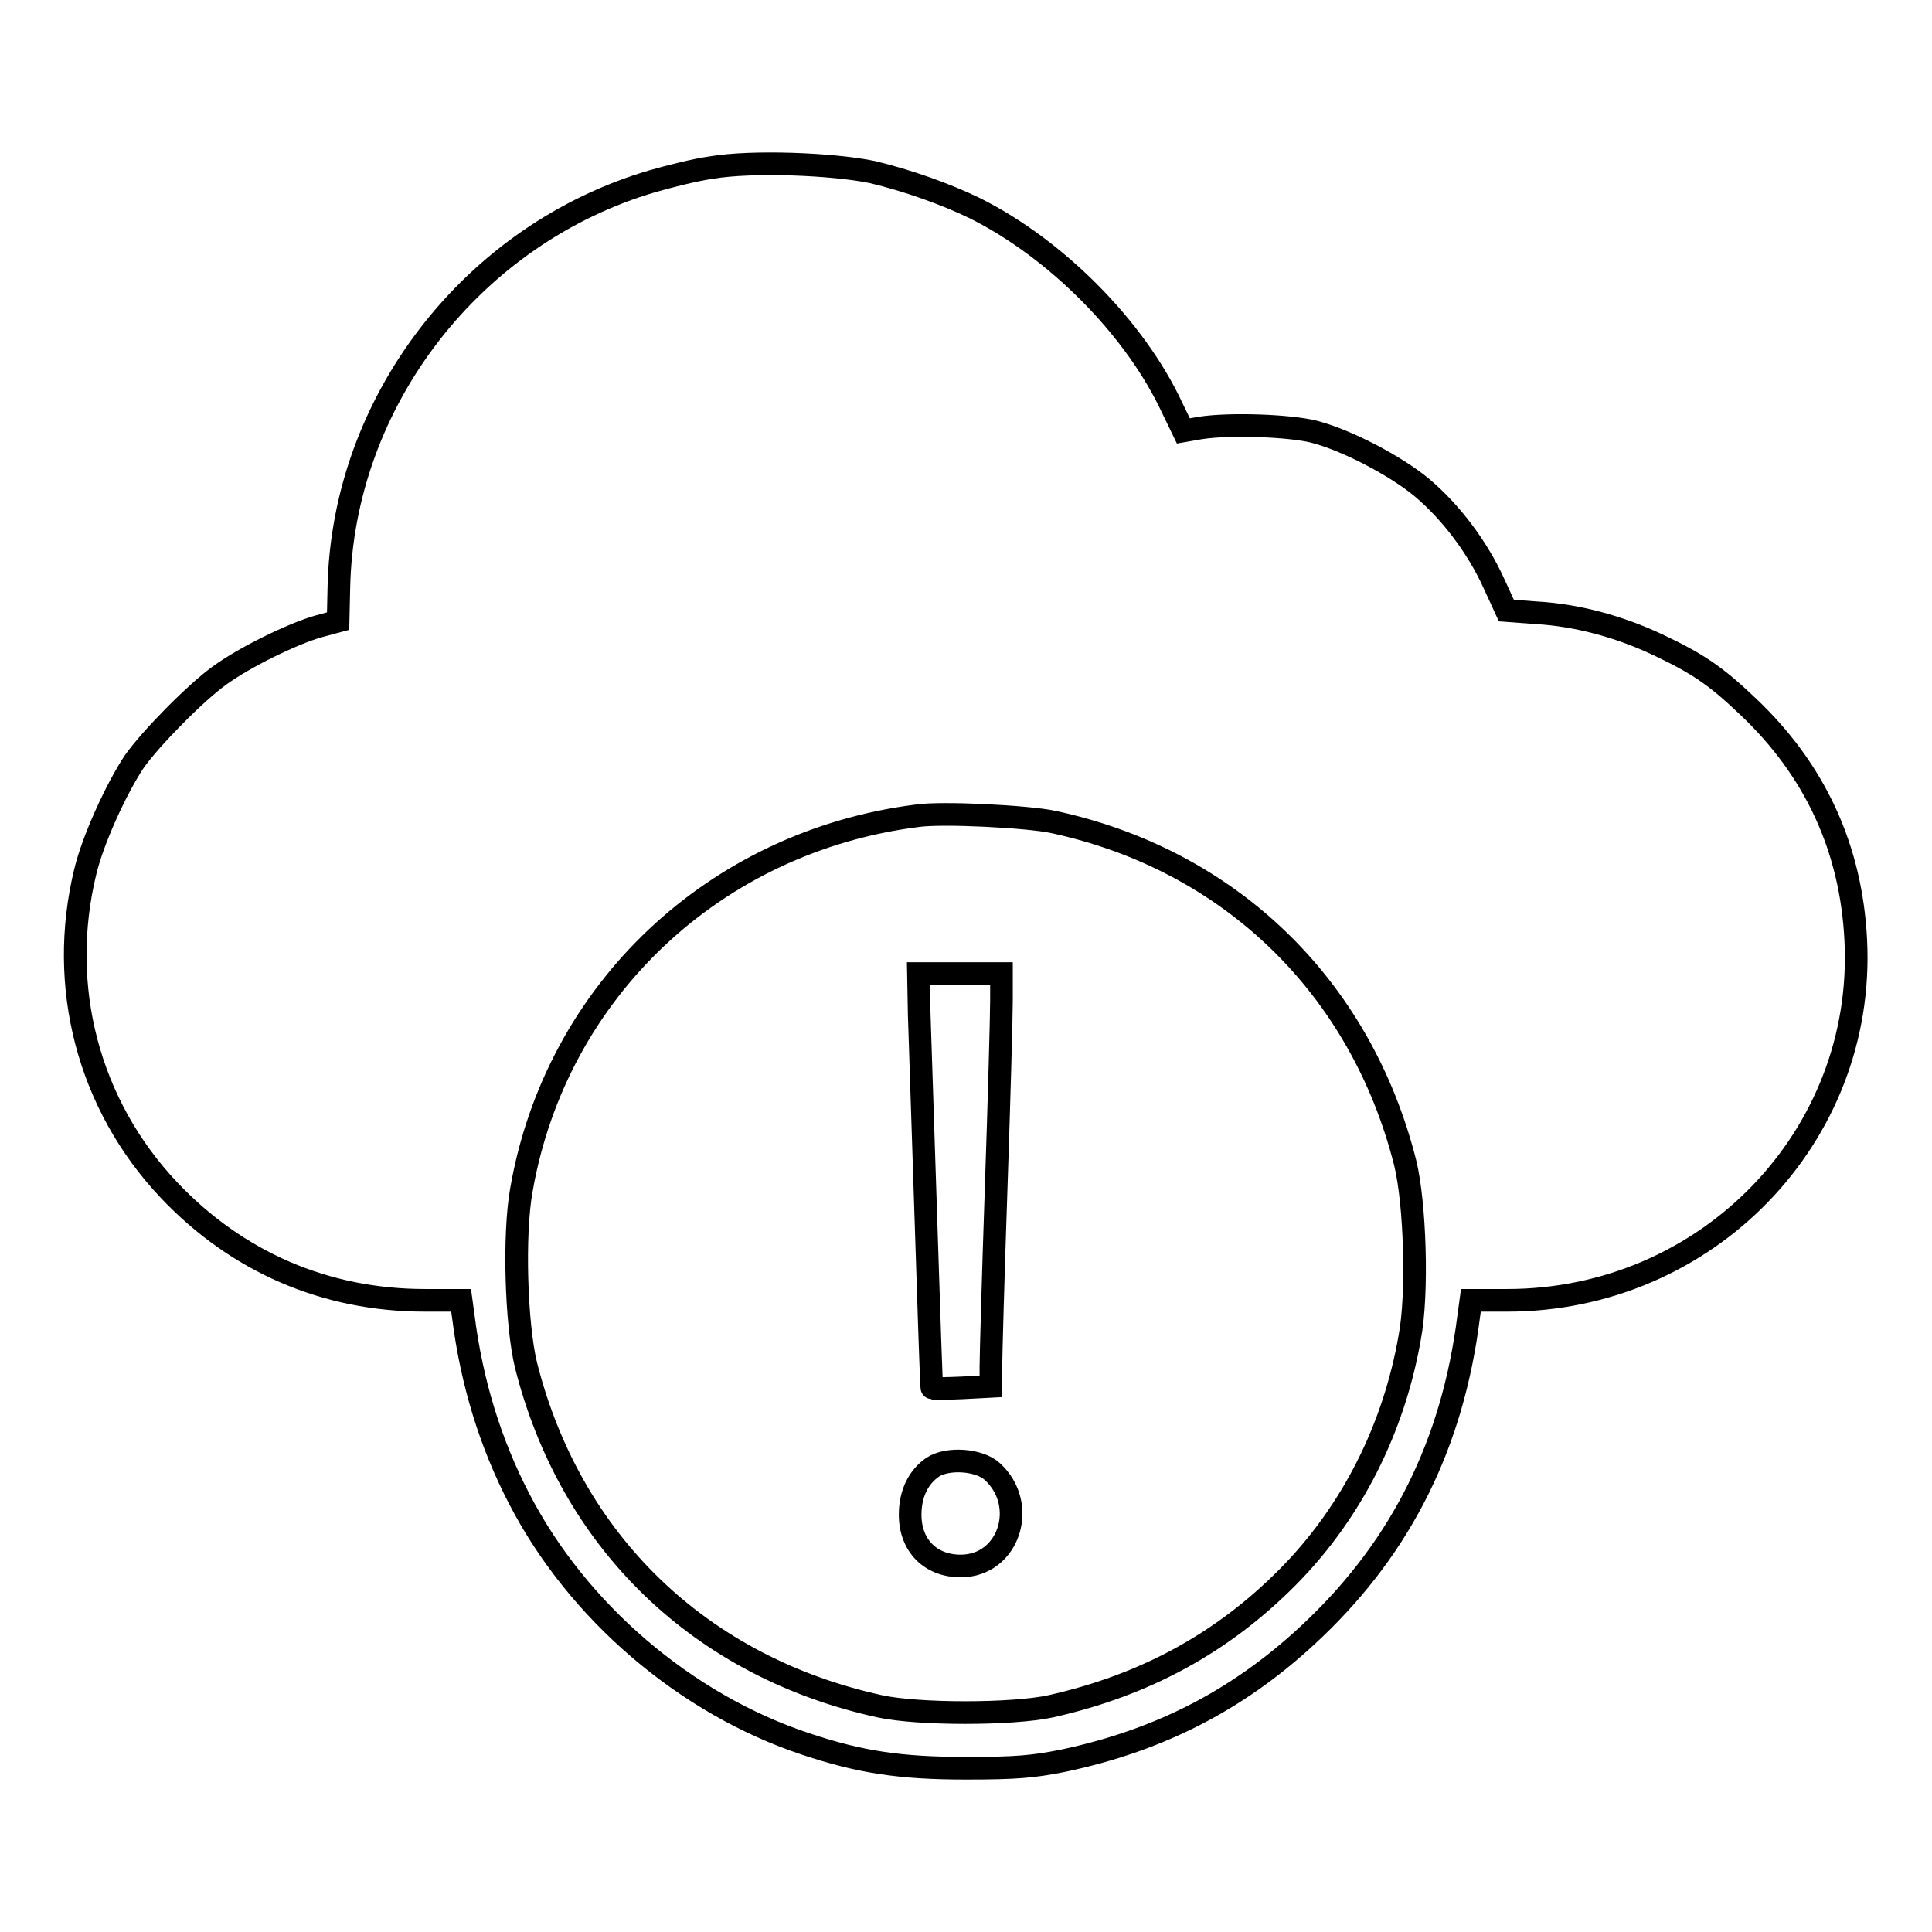<?xml version="1.0" encoding="utf-8"?>
<!-- Svg Vector Icons : http://www.onlinewebfonts.com/icon -->
<!DOCTYPE svg PUBLIC "-//W3C//DTD SVG 1.1//EN" "http://www.w3.org/Graphics/SVG/1.1/DTD/svg11.dtd">
<svg version="1.1" xmlns="http://www.w3.org/2000/svg" xmlns:xlink="http://www.w3.org/1999/xlink" x="0px" y="0px" viewBox="0 0 256 256" enable-background="new 0 0 256 256" xml:space="preserve">
<g><g><g><path stroke-width="3" fill-opacity="0" stroke="#000000"  d="M94.3,22.2c-2.2,0.3-5.7,1.2-7.8,1.8c-23.9,7-41.1,29.2-41.6,53.9l-0.1,4.4L42.2,83c-3.5,1-9.8,4.1-13.1,6.5c-3.2,2.3-9.1,8.3-11.3,11.4c-2.4,3.6-5.5,10.4-6.5,14.6c-3.7,15.2,0.4,30.9,11.1,42.2c9,9.5,20.7,14.6,33.9,14.6h4.8l0.3,2.2c1.1,8.7,3.6,16.8,7.4,24.1c7.7,14.9,22,27.2,38,32.5c7.2,2.4,12.5,3.2,21.2,3.2c6.6,0,8.9-0.2,12.9-1c13.2-2.8,23.8-8.4,33.3-17.5c11.6-11.1,18.3-24.6,20.4-41.3l0.3-2.2h4.8c26.5,0,47.5-21.7,46.2-47.7c-0.6-12.2-5.4-22.6-14.3-31c-4.3-4.1-6.7-5.7-12-8.2c-5.1-2.4-10.7-3.9-16-4.2l-4-0.3l-1.7-3.7c-2.2-4.8-5.7-9.4-9.5-12.6c-3.5-2.9-10-6.3-14.3-7.4c-3.2-0.8-11-1.1-15-0.5l-2.3,0.4l-1.5-3.1C150.4,43.5,140,33,129.2,27.6c-3.9-1.9-9-3.7-13.6-4.8C110.3,21.7,99.6,21.3,94.3,22.2z M139.5,108.9c23.4,5,40.8,21.8,46.7,45.2c1.3,5.3,1.7,17.3,0.6,23.1c-2.1,12.1-7.7,23.2-16.1,31.7c-8.7,8.8-19,14.4-31.5,17.2c-5.1,1.1-17.5,1.1-22.6,0c-23.8-5.2-41-21.8-46.9-45.2c-1.3-5.3-1.7-17.3-0.6-23.3c4.6-26.3,25.6-46.1,52.4-49.5C124.8,107.6,136.2,108.2,139.5,108.9z"/><path stroke-width="3" fill-opacity="0" stroke="#000000"  d="M121.8,134.4c0.1,3,0.5,15.4,0.9,27.5c0.4,12.1,0.7,22.1,0.8,22.1c0.1,0,1.8,0,4-0.1l3.8-0.2v-2.6c0-1.4,0.3-12.1,0.7-23.8c0.4-11.7,0.7-22.8,0.7-24.8V129h-5.5h-5.5L121.8,134.4z"/><path stroke-width="3" fill-opacity="0" stroke="#000000"  d="M123.6,194.4c-1.9,1.3-3,3.5-3,6.3c0,4.1,2.7,6.8,6.7,6.8c6.4,0,9-8.1,4.2-12.5C129.8,193.4,125.6,193.1,123.6,194.4z"/></g></g></g>
</svg>